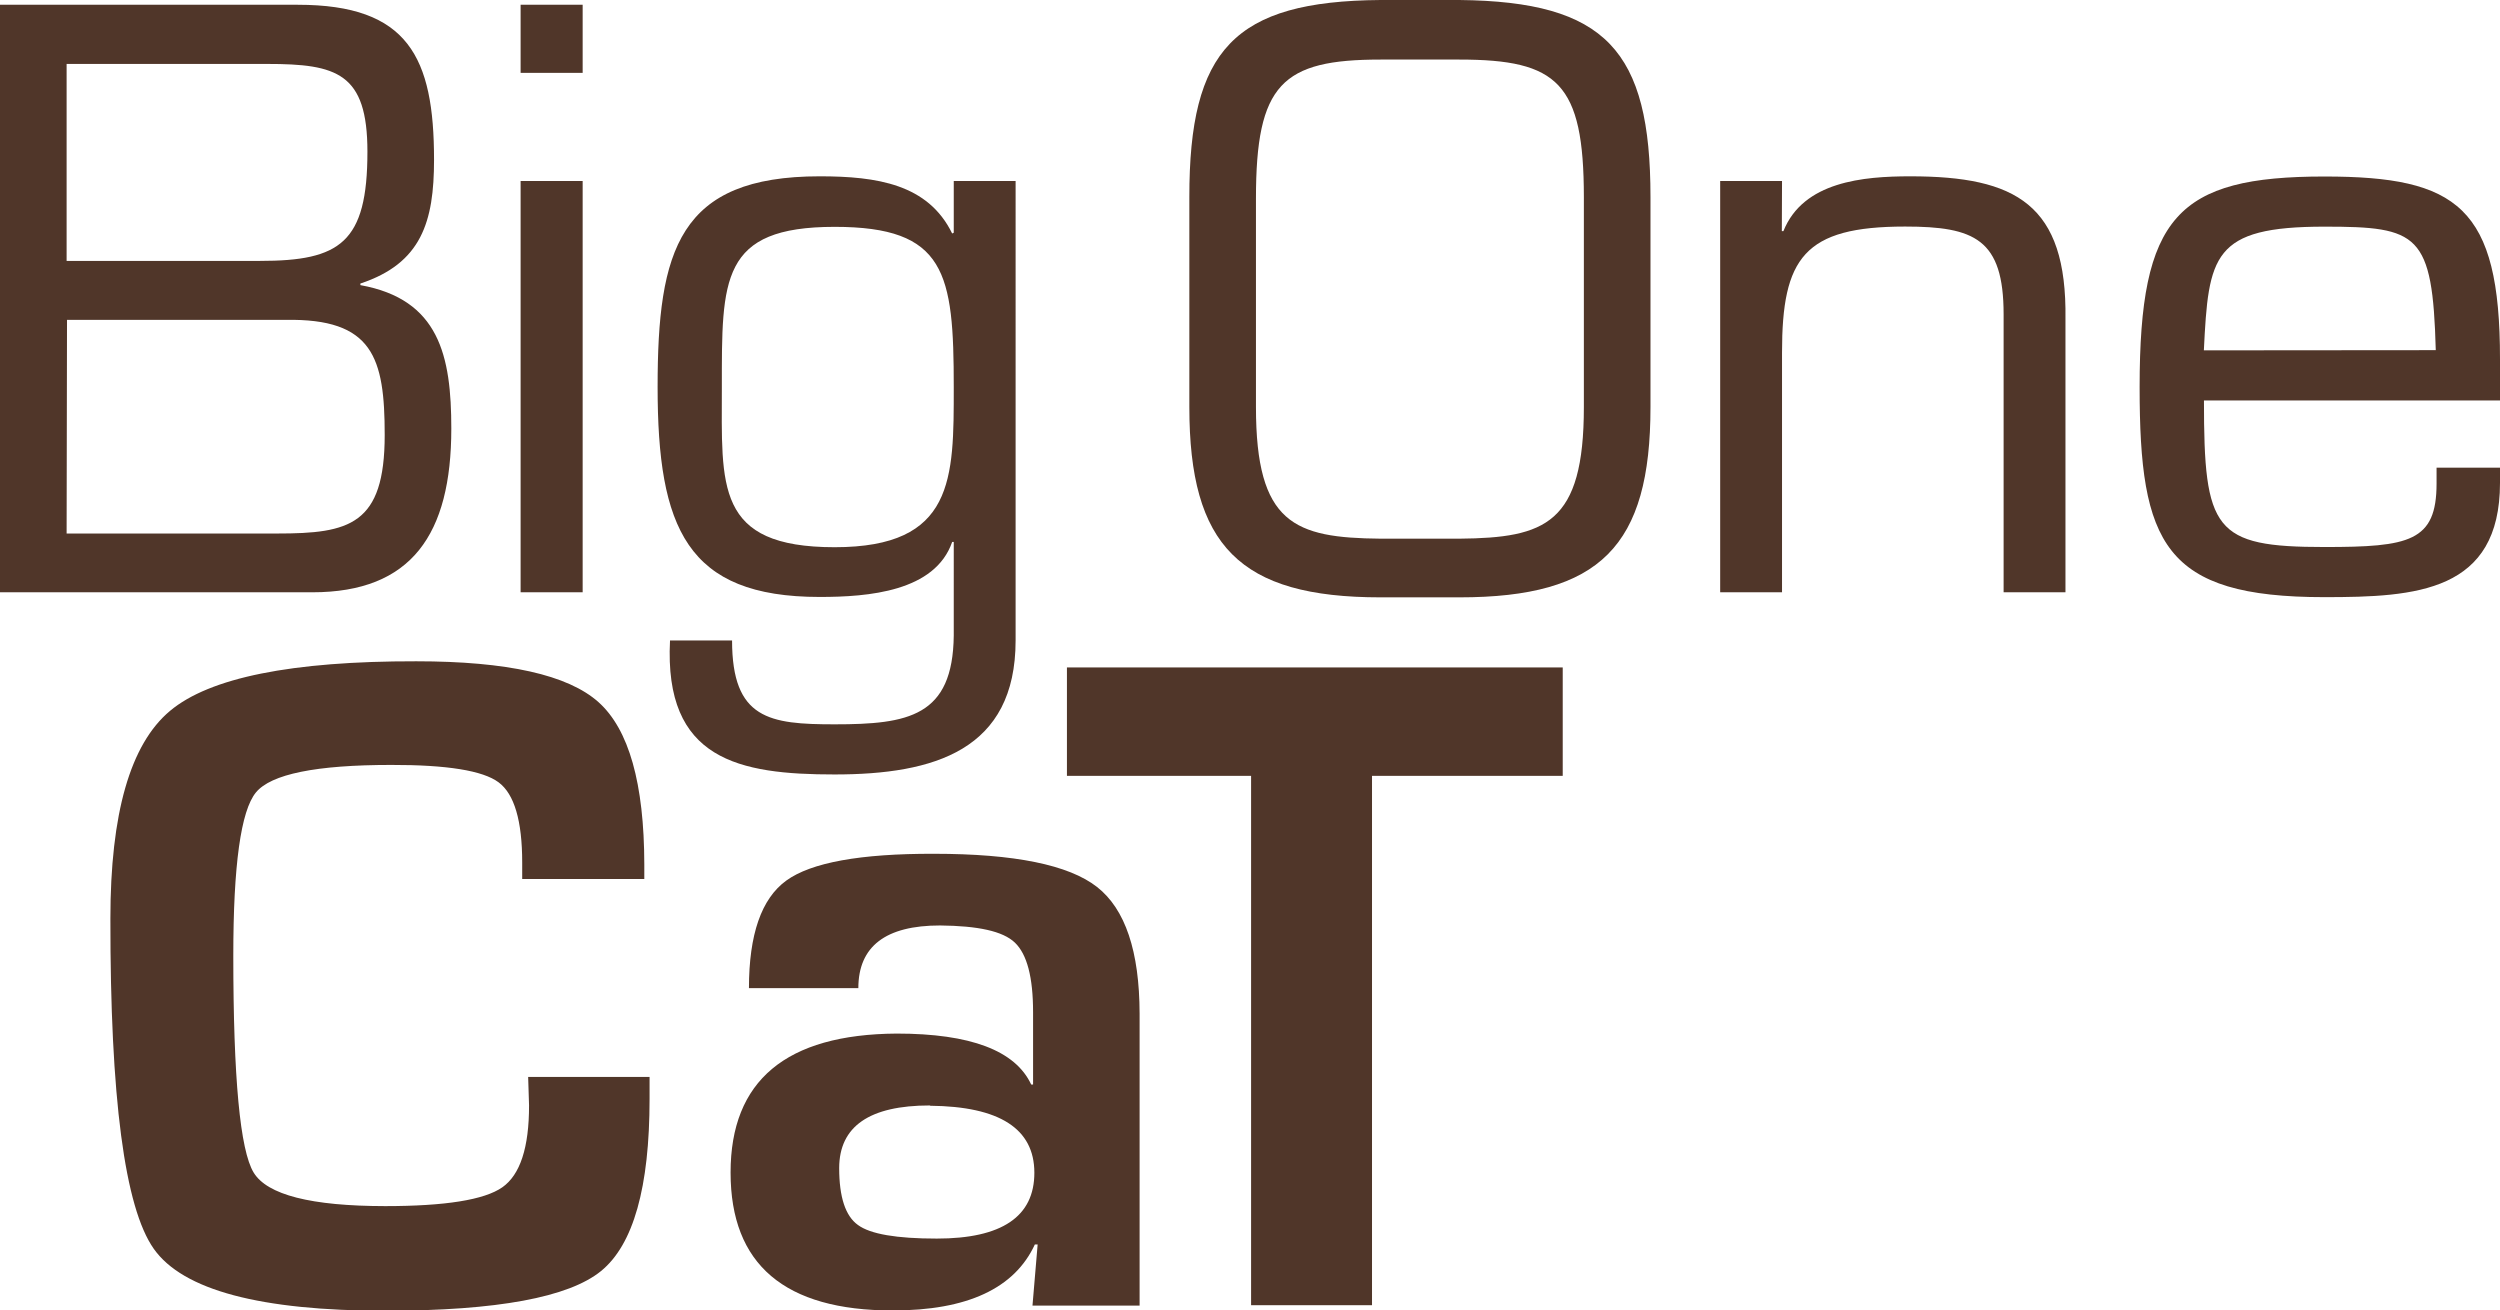 <?xml version="1.0" encoding="UTF-8"?> <svg xmlns="http://www.w3.org/2000/svg" viewBox="0 0 251.82 132"><defs><style>.cls-1{fill:#503629;}</style></defs><g id="Livello_2" data-name="Livello 2"><g id="Livello_1-2" data-name="Livello 1"><g id="Livello_2-2" data-name="Livello 2"><g id="Livello_1-2-2" data-name="Livello 1-2"><path class="cls-1" d="M0,59.66V.48H30C41.12.48,43.72,5.76,43.72,16.1c0,6.23-1.26,10.42-7.42,12.46v.16c7.94,1.43,9.16,7.11,9.16,14.45,0,10.65-4,16.49-14,16.49ZM6.71,26.28H26.2c8.05,0,10.81-1.82,10.81-11,0-7.94-3.08-8.84-10.1-8.84H6.71Zm0,27.46H27.94c7.25,0,10.81-.86,10.81-9.92,0-7.81-1.18-11.76-10-11.6h-22Z"></path><path class="cls-1" d="M58.69,7.34H52.44V.48h6.25Zm0,52.32H52.44V18.23h6.25Z"></path><path class="cls-1" d="M102.3,64.51c0,11.06-8.2,13.5-18.23,13.5-9.63,0-17.2-1.46-16.58-13.5h6.25c0,7.94,3.78,8.45,10.33,8.45,7.43,0,11.91-.79,12-8.94V54.59h-.16c-1.73,5-8.44,5.54-13.34,5.54-13.4,0-16.33-6.94-16.33-21.15,0-13.8,2.13-21.22,16.33-21.22,5.77,0,10.92.79,13.34,5.76l.16-.08V18.23h6.23ZM96.07,39c0-11.52-.79-16.15-12-16.15-11.52,0-11.36,5.29-11.36,16.17,0,9.93-.71,16.1,11.36,16.1s12-6.89,12-16.12"></path><path class="cls-1" d="M147,0c14.75.16,19.25,5.05,19.25,19.85V41c0,14-5.05,19.17-19.25,19.17h-7.94c-14.21,0-19.26-5.21-19.26-19.17V19.85C119.79,5,124.29.12,139.05,0Zm-7.94,6c-9.93,0-12.55,2.46-12.55,14V41c0,11.76,3.86,13.18,12.55,13.26H147c8.68-.08,12.54-1.5,12.54-13.26V19.85C159.53,8.37,156.93,6,147,6Z"></path><path class="cls-1" d="M179.48,23.28h.16c2-5,8.05-5.52,12.78-5.52,10.66,0,15.79,2.83,15.63,14.36V59.66h-6.23v-28c0-7.58-2.93-8.84-9.92-8.84-10.19,0-12.4,3.15-12.4,12.7V59.66h-6.23V18.23h6.23Z"></path><path class="cls-1" d="M251.82,47.11v1.52c0,11-8.44,11.52-17.68,11.52-16.18,0-18.62-5.37-18.62-21.15,0-17.2,3.78-21.22,18.62-21.22,13.41,0,17.68,3.07,17.68,18.39v4.17H222c0,13.11,1,14.76,12.15,14.76,8.52,0,11.28-.54,11.28-6.39v-1.6Zm-6.47-11.84c-.32-11.75-1.74-12.44-11.21-12.44-11.29,0-11.68,2.91-12.15,12.46Z"></path><path class="cls-1" d="M53.2,108.48H65.43v2.21q0,13.36-4.89,17.34t-21.65,4q-19,0-23.4-6.24T11.12,92.53q0-15.89,6-20.92t24.81-5q13.75,0,18.35,4.11t4.62,16.36v1.46H52.6V86.88q0-6.31-2.38-8.08T39.4,77.05q-11.34,0-13.62,2.77T23.5,96.27q0,18.47,2.05,21.84t13.25,3.38q9.08,0,11.79-1.89t2.7-8.27Z"></path><path class="cls-1" d="M86.44,99.53h-11q0-8.1,3.76-10.83T94.08,86q12.15,0,16.42,3.34t4.29,12.76v29.41H104l.52-6.16h-.28Q101.17,132,89.92,132q-16.33,0-16.33-13.89t16.73-14q11.16,0,13.55,5.13h.19v-7.29c0-3.52-.61-5.83-1.83-7s-3.74-1.69-7.54-1.73q-8.23,0-8.23,6.32m7.2,11.81q-9.12,0-9.13,6.31,0,4.38,1.89,5.73c1.25.92,3.89,1.37,7.94,1.37q9.84,0,9.83-6.64T93.7,111.38"></path><polygon class="cls-1" points="138.2 78.15 138.2 131.47 126.02 131.47 126.02 78.15 107.47 78.15 107.47 67.23 157.41 67.23 157.41 78.15 138.2 78.15"></polygon></g></g></g></g></svg> 